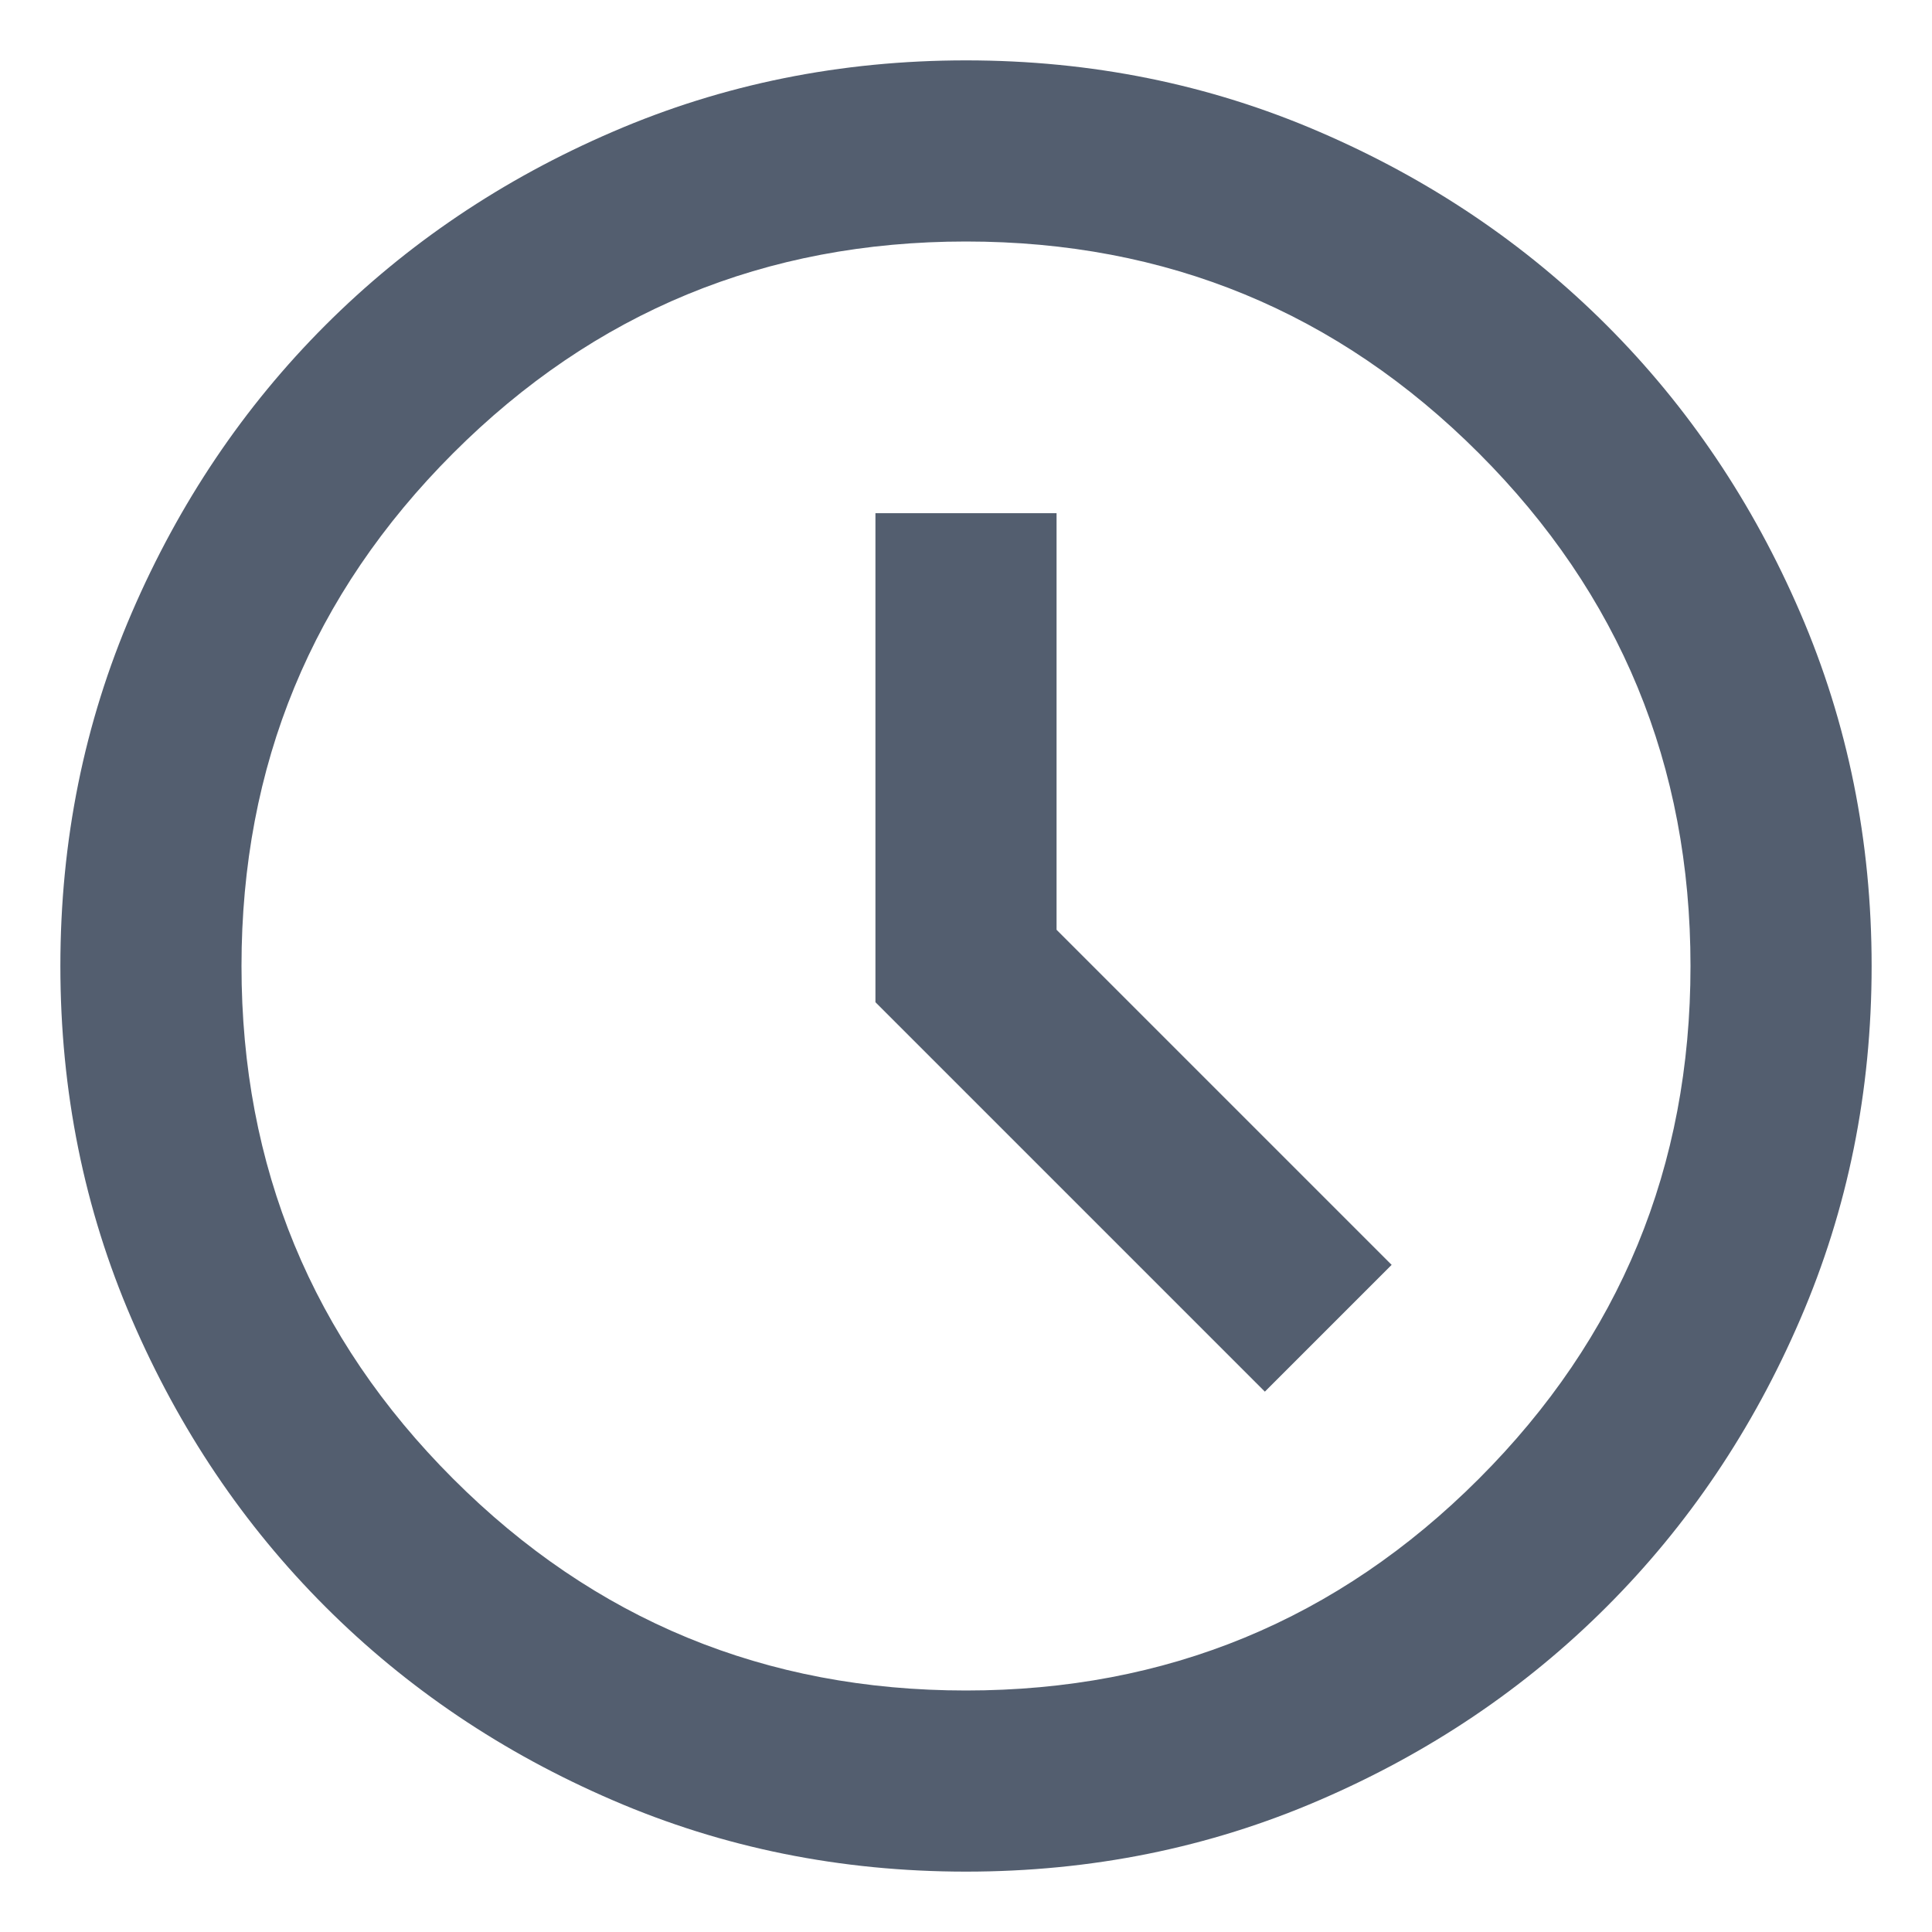 <svg width="16" height="16" viewBox="0 0 16 16" fill="none" xmlns="http://www.w3.org/2000/svg">
<path d="M10.475 11.525L11.525 10.475L8.75 7.7V4.25H7.25V8.3L10.475 11.525ZM8 15.5C6.963 15.5 5.987 15.303 5.075 14.909C4.162 14.516 3.369 13.981 2.694 13.306C2.019 12.631 1.484 11.838 1.091 10.925C0.697 10.013 0.5 9.038 0.5 8C0.5 6.963 0.697 5.988 1.091 5.075C1.484 4.163 2.019 3.369 2.694 2.694C3.369 2.019 4.162 1.484 5.075 1.091C5.987 0.697 6.963 0.5 8 0.5C9.037 0.5 10.012 0.697 10.925 1.091C11.838 1.484 12.631 2.019 13.306 2.694C13.981 3.369 14.516 4.163 14.909 5.075C15.303 5.988 15.5 6.963 15.5 8C15.5 9.038 15.303 10.013 14.909 10.925C14.516 11.838 13.981 12.631 13.306 13.306C12.631 13.981 11.838 14.516 10.925 14.909C10.012 15.303 9.037 15.5 8 15.5ZM8 14C9.662 14 11.078 13.416 12.247 12.247C13.416 11.078 14 9.663 14 8C14 6.338 13.416 4.922 12.247 3.753C11.078 2.584 9.662 2 8 2C6.338 2 4.922 2.584 3.753 3.753C2.584 4.922 2 6.338 2 8C2 9.663 2.584 11.078 3.753 12.247C4.922 13.416 6.338 14 8 14Z" fill="#535E6F"/>
</svg>
